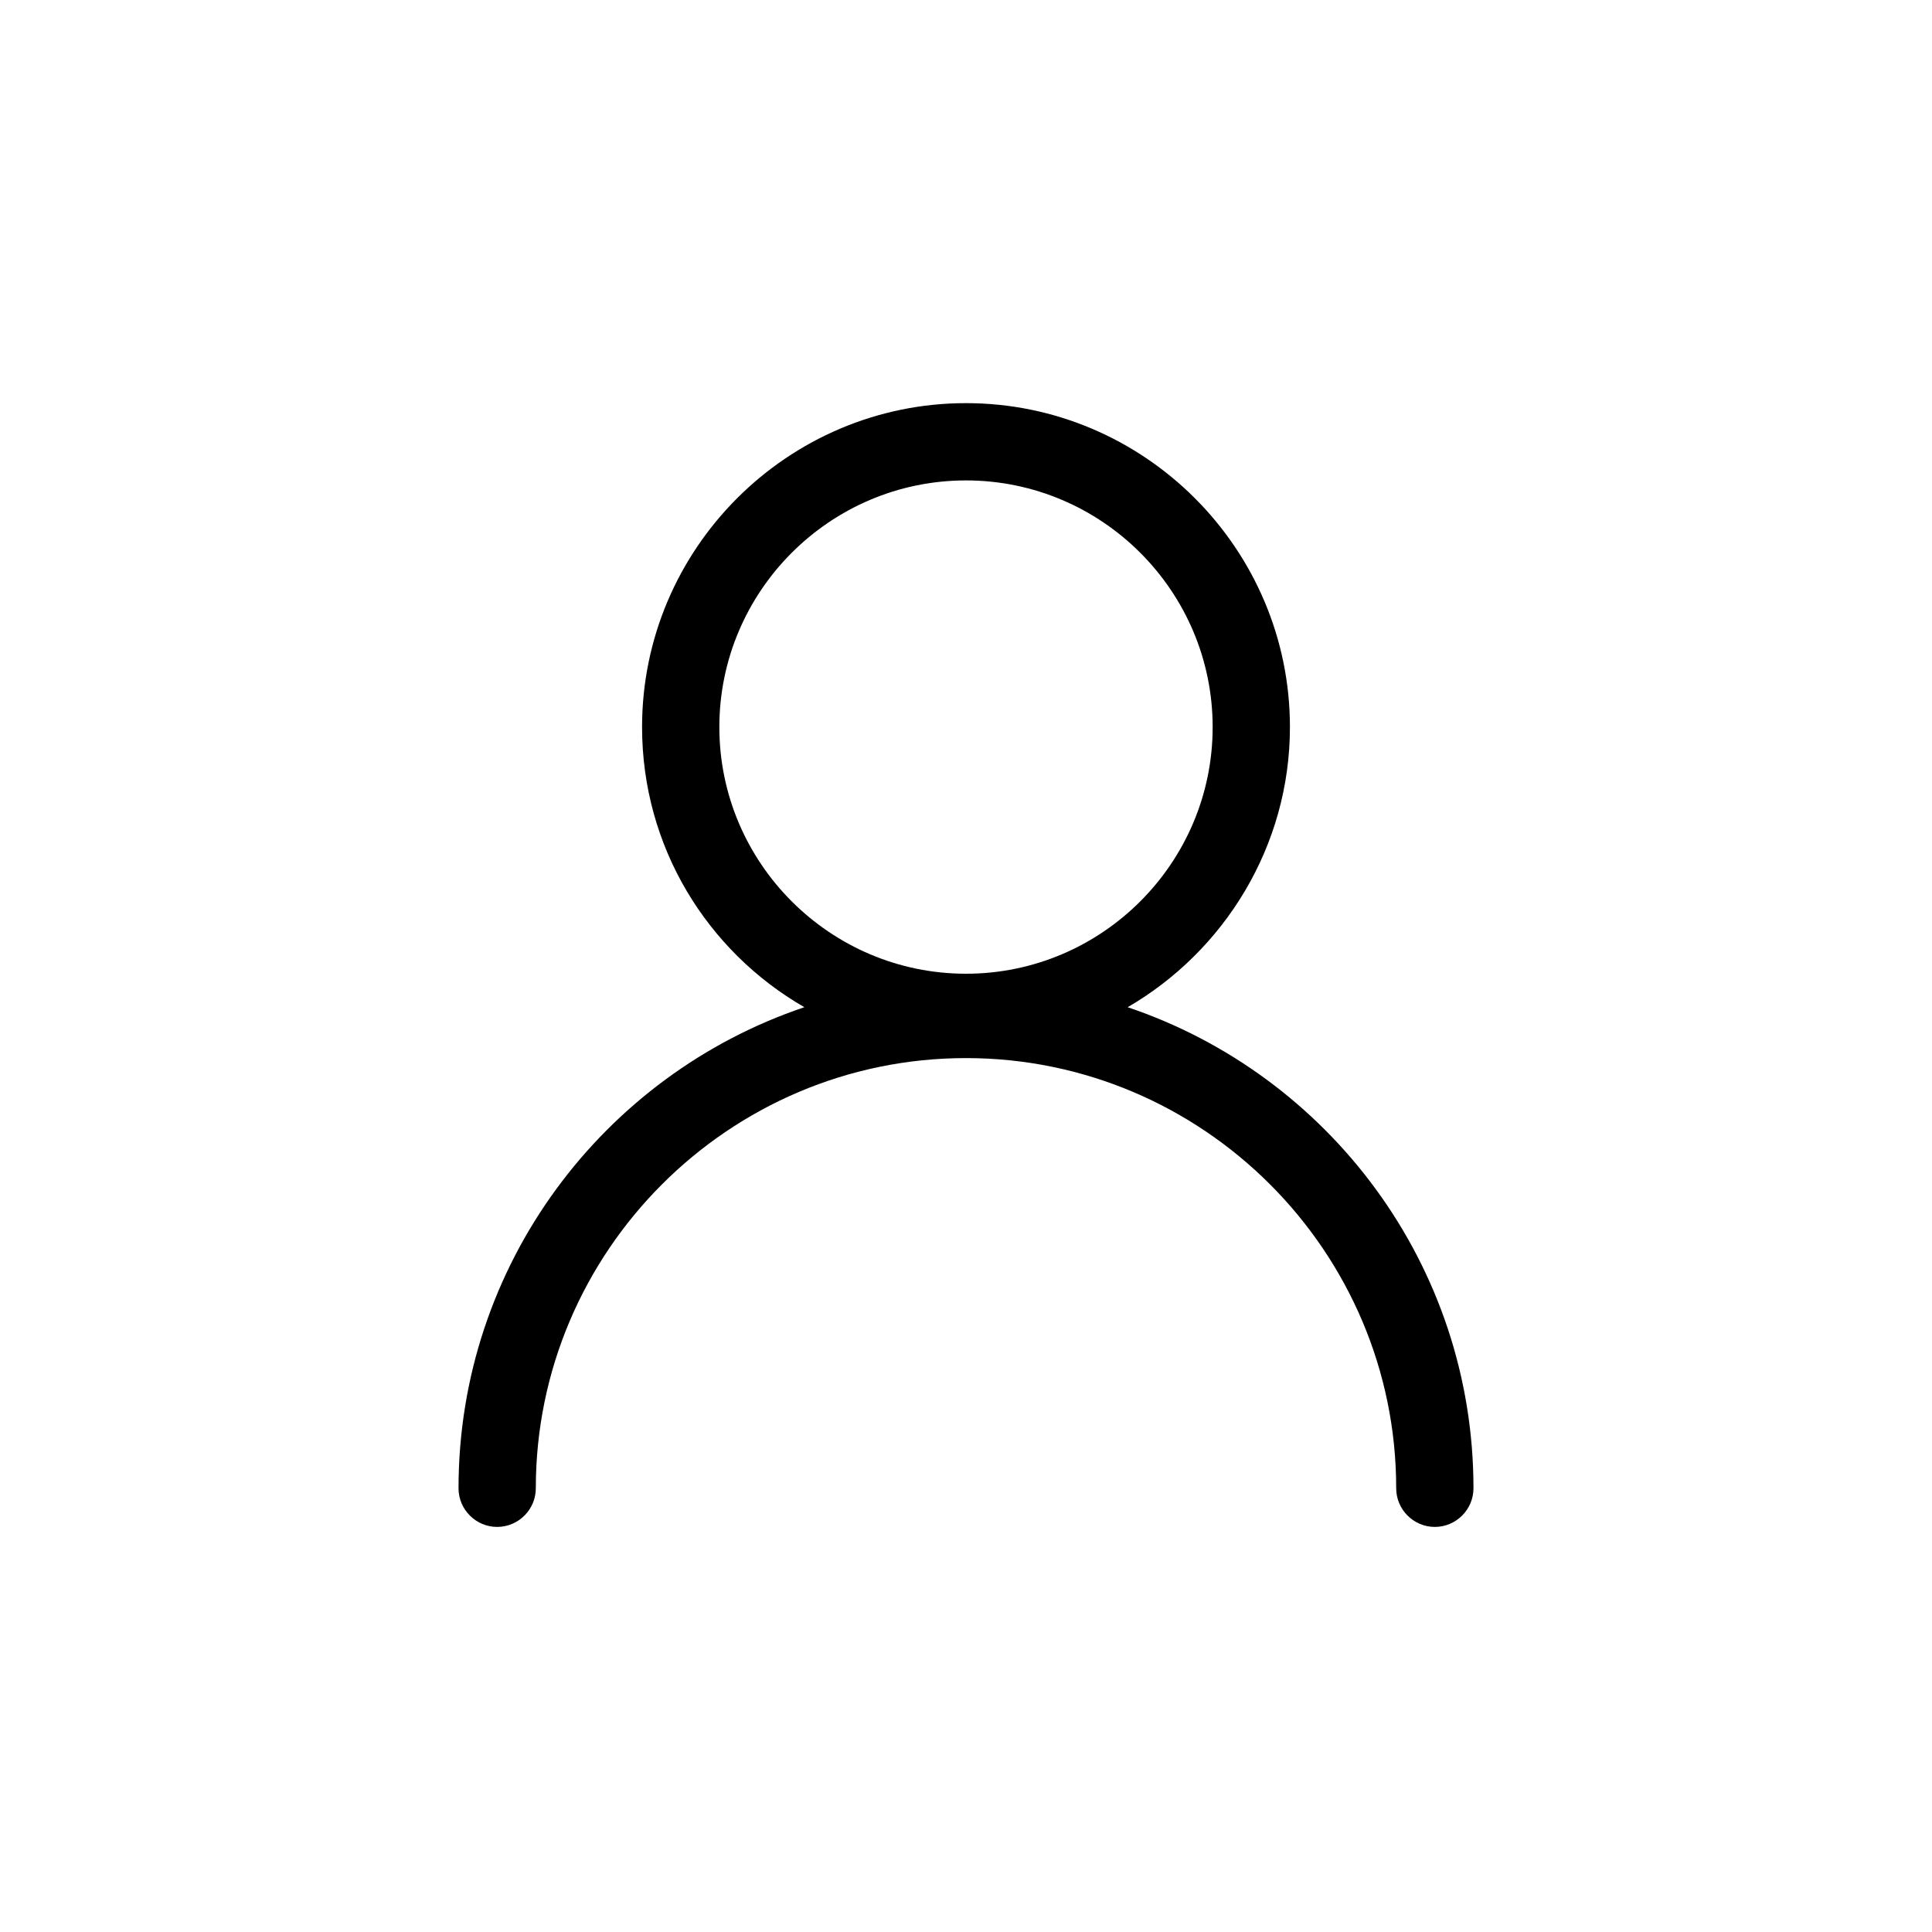 <svg xmlns="http://www.w3.org/2000/svg" xmlns:xlink="http://www.w3.org/1999/xlink" id="Calque_1" x="0px" y="0px" viewBox="0 0 300 300" style="enable-background:new 0 0 300 300;" xml:space="preserve"><style type="text/css">	.st0{display:none;}</style><g id="GABARIT" class="st0"></g><path d="M175.1,156.4c15-8.7,25.2-25,25.2-43.5c0-27.7-22.6-50.3-50.3-50.3s-50.3,22.6-50.3,50.3c0,18.6,10.1,34.8,25.2,43.5 c-31.2,10.5-53.7,40-53.7,74.7c0,3.3,2.7,6,6,6s6-2.7,6-6c0-36.8,30-66.8,66.8-66.8s66.8,30,66.8,66.8c0,3.3,2.7,6,6,6s6-2.7,6-6 C228.8,196.4,206.3,166.9,175.1,156.4z M111.7,112.9c0-21.1,17.2-38.3,38.3-38.3s38.3,17.2,38.3,38.3s-17.2,38.3-38.3,38.3 C128.9,151.2,111.7,134,111.7,112.9z"></path><g id="TEXTE" class="st0"></g></svg>